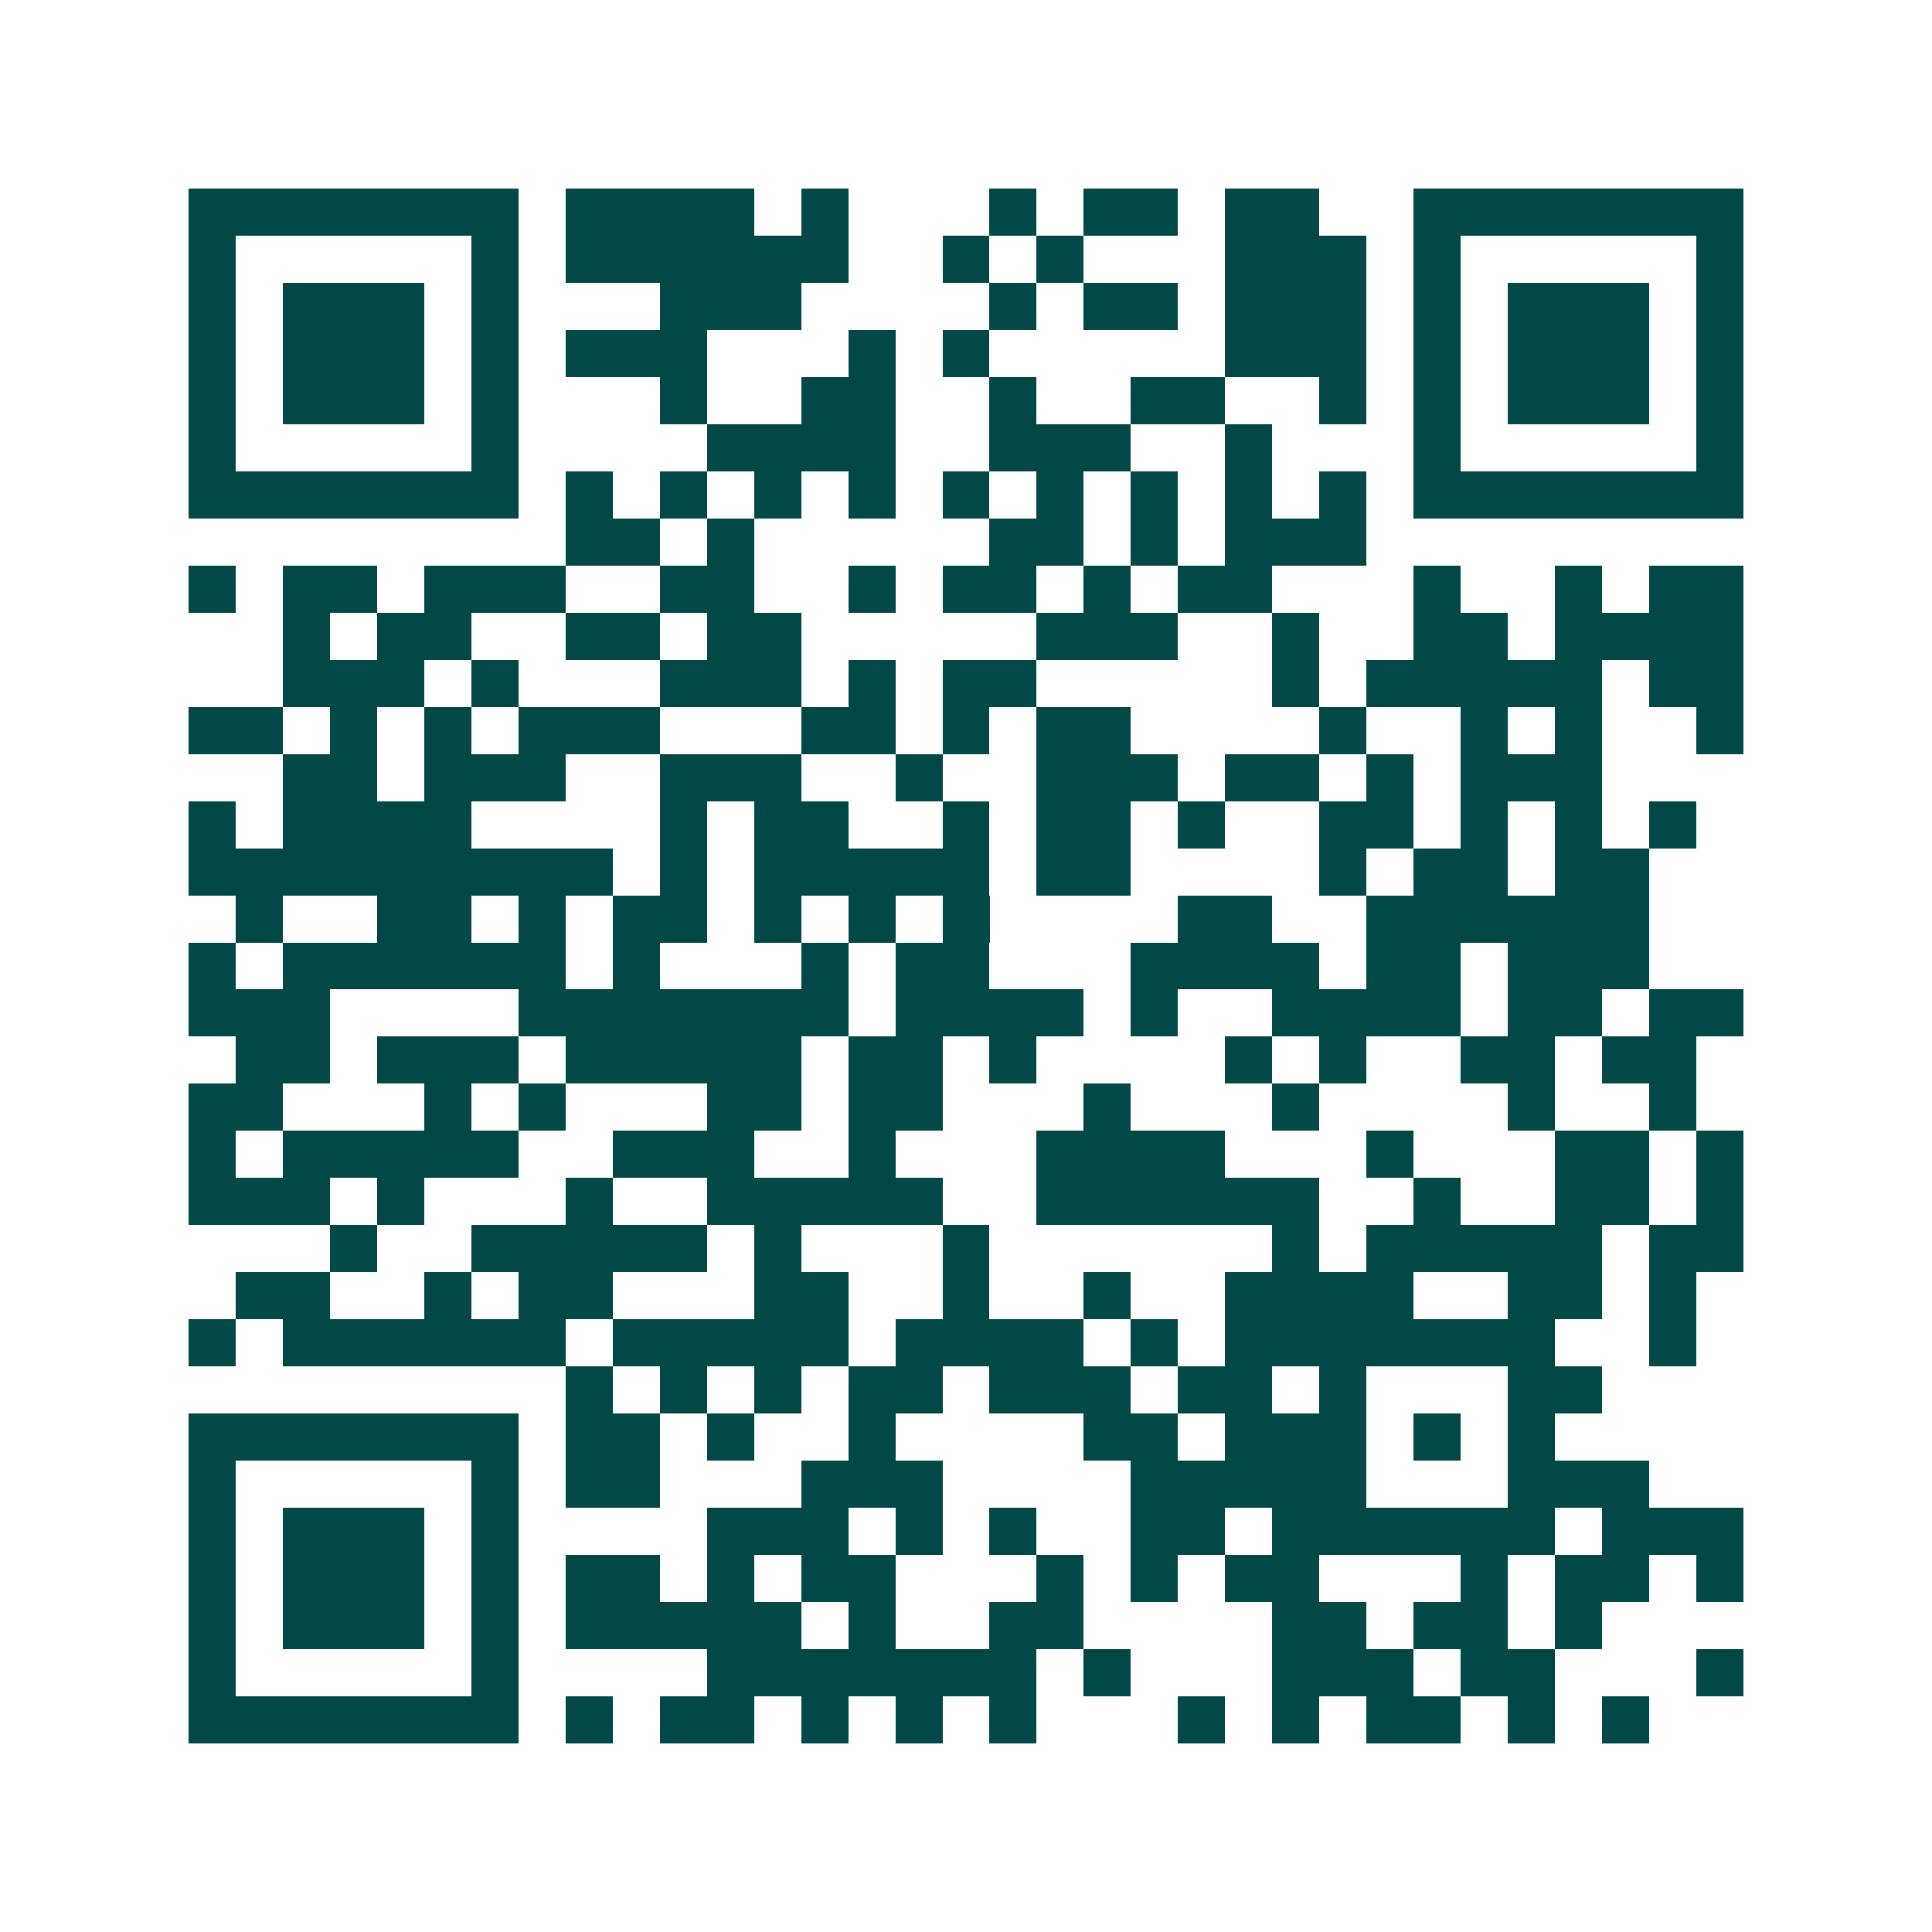 <svg xmlns="http://www.w3.org/2000/svg" width="200" height="200" viewBox="0 0 41 41" shape-rendering="crispEdges"><path fill="#ffffff" d="M0 0h41v41H0z"/><path stroke="#014847" d="M4 4.5h7m1 0h4m1 0h1m3 0h1m1 0h2m1 0h2m2 0h7M4 5.5h1m5 0h1m1 0h6m2 0h1m1 0h1m3 0h3m1 0h1m5 0h1M4 6.5h1m1 0h3m1 0h1m3 0h3m4 0h1m1 0h2m1 0h3m1 0h1m1 0h3m1 0h1M4 7.5h1m1 0h3m1 0h1m1 0h3m3 0h1m1 0h1m5 0h3m1 0h1m1 0h3m1 0h1M4 8.5h1m1 0h3m1 0h1m3 0h1m2 0h2m2 0h1m2 0h2m2 0h1m1 0h1m1 0h3m1 0h1M4 9.5h1m5 0h1m4 0h4m2 0h3m2 0h1m3 0h1m5 0h1M4 10.5h7m1 0h1m1 0h1m1 0h1m1 0h1m1 0h1m1 0h1m1 0h1m1 0h1m1 0h1m1 0h7M12 11.5h2m1 0h1m5 0h2m1 0h1m1 0h3M4 12.5h1m1 0h2m1 0h3m2 0h2m2 0h1m1 0h2m1 0h1m1 0h2m3 0h1m2 0h1m1 0h2M6 13.5h1m1 0h2m2 0h2m1 0h2m5 0h3m2 0h1m2 0h2m1 0h4M6 14.5h3m1 0h1m3 0h3m1 0h1m1 0h2m5 0h1m1 0h5m1 0h2M4 15.5h2m1 0h1m1 0h1m1 0h3m3 0h2m1 0h1m1 0h2m4 0h1m2 0h1m1 0h1m2 0h1M6 16.5h2m1 0h3m2 0h3m2 0h1m2 0h3m1 0h2m1 0h1m1 0h3M4 17.5h1m1 0h4m4 0h1m1 0h2m2 0h1m1 0h2m1 0h1m2 0h2m1 0h1m1 0h1m1 0h1M4 18.5h9m1 0h1m1 0h5m1 0h2m4 0h1m1 0h2m1 0h2M5 19.5h1m2 0h2m1 0h1m1 0h2m1 0h1m1 0h1m1 0h1m4 0h2m2 0h6M4 20.5h1m1 0h6m1 0h1m3 0h1m1 0h2m3 0h4m1 0h2m1 0h3M4 21.5h3m4 0h7m1 0h4m1 0h1m2 0h4m1 0h2m1 0h2M5 22.5h2m1 0h3m1 0h5m1 0h2m1 0h1m4 0h1m1 0h1m2 0h2m1 0h2M4 23.5h2m3 0h1m1 0h1m3 0h2m1 0h2m3 0h1m3 0h1m4 0h1m2 0h1M4 24.5h1m1 0h5m2 0h3m2 0h1m3 0h4m3 0h1m3 0h2m1 0h1M4 25.5h3m1 0h1m3 0h1m2 0h5m2 0h6m2 0h1m2 0h2m1 0h1M7 26.5h1m2 0h5m1 0h1m3 0h1m6 0h1m1 0h5m1 0h2M5 27.5h2m2 0h1m1 0h2m3 0h2m2 0h1m2 0h1m2 0h4m2 0h2m1 0h1M4 28.5h1m1 0h6m1 0h5m1 0h4m1 0h1m1 0h7m2 0h1M12 29.5h1m1 0h1m1 0h1m1 0h2m1 0h3m1 0h2m1 0h1m3 0h2M4 30.5h7m1 0h2m1 0h1m2 0h1m4 0h2m1 0h3m1 0h1m1 0h1M4 31.5h1m5 0h1m1 0h2m3 0h3m4 0h5m3 0h3M4 32.5h1m1 0h3m1 0h1m4 0h3m1 0h1m1 0h1m2 0h2m1 0h6m1 0h3M4 33.5h1m1 0h3m1 0h1m1 0h2m1 0h1m1 0h2m3 0h1m1 0h1m1 0h2m3 0h1m1 0h2m1 0h1M4 34.5h1m1 0h3m1 0h1m1 0h5m1 0h1m2 0h2m4 0h2m1 0h2m1 0h1M4 35.5h1m5 0h1m4 0h7m1 0h1m3 0h3m1 0h2m3 0h1M4 36.5h7m1 0h1m1 0h2m1 0h1m1 0h1m1 0h1m3 0h1m1 0h1m1 0h2m1 0h1m1 0h1"/></svg>
